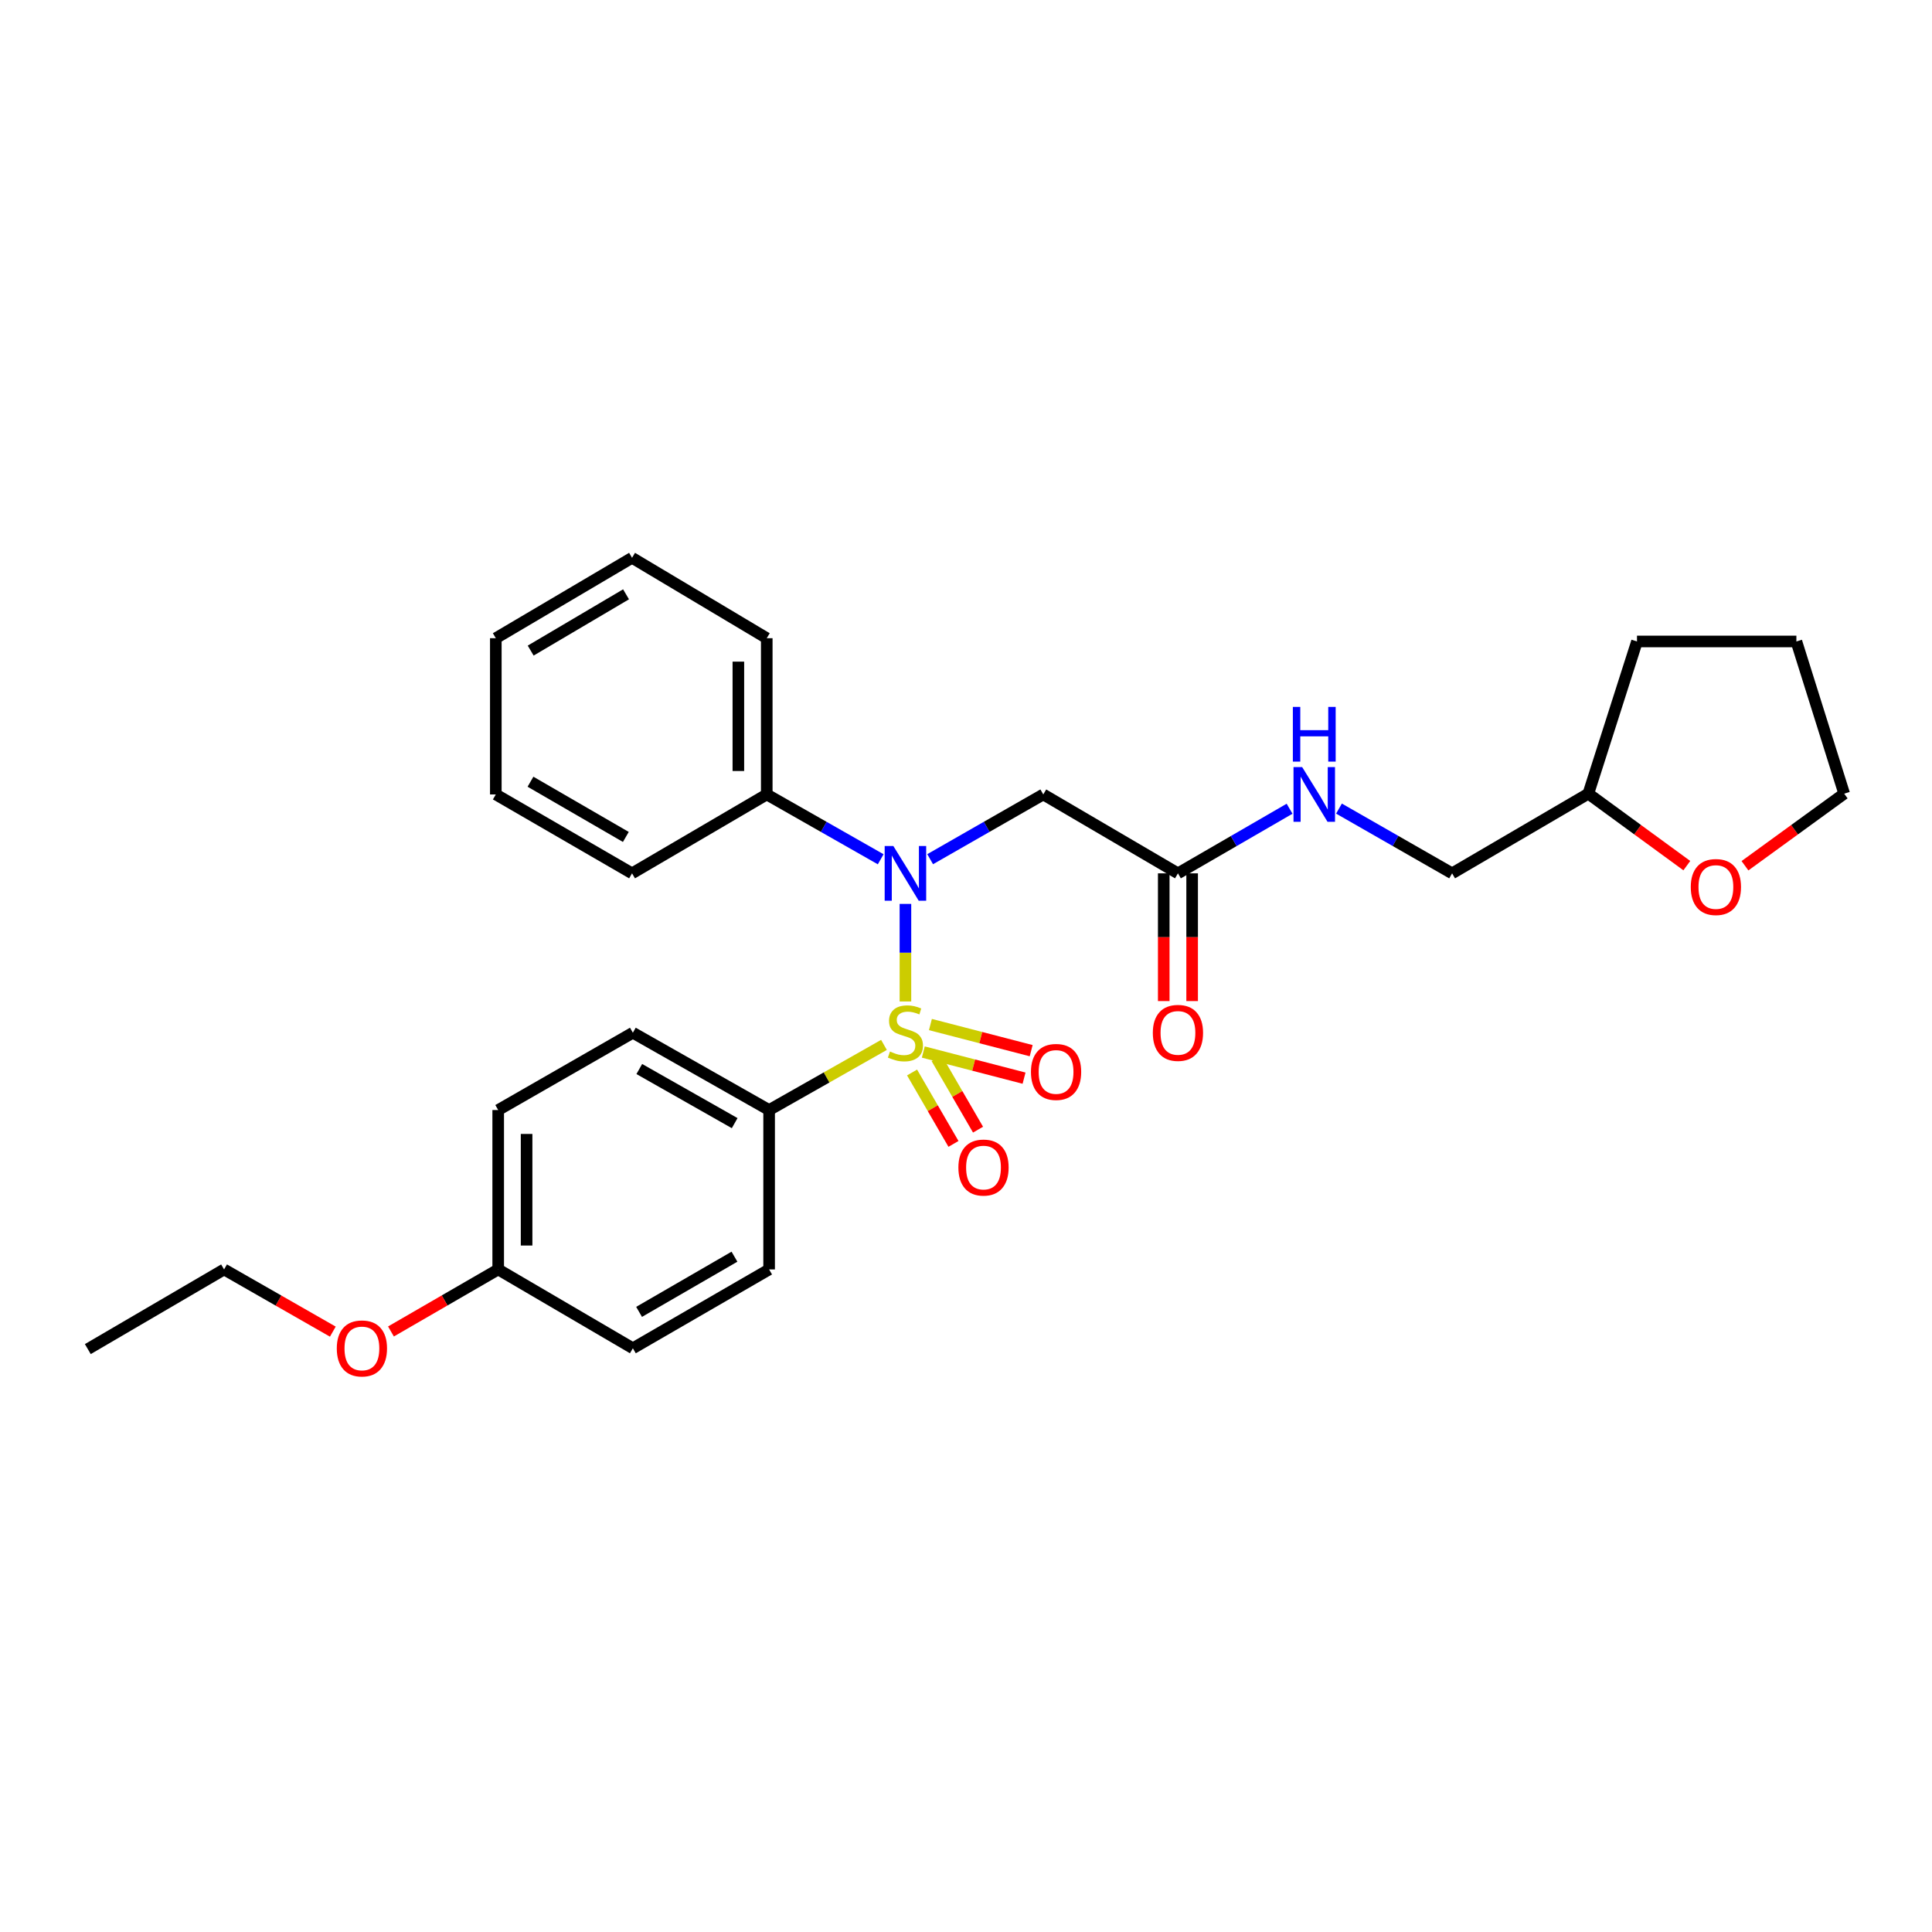 <?xml version='1.0' encoding='iso-8859-1'?>
<svg version='1.1' baseProfile='full'
              xmlns='http://www.w3.org/2000/svg'
                      xmlns:rdkit='http://www.rdkit.org/xml'
                      xmlns:xlink='http://www.w3.org/1999/xlink'
                  xml:space='preserve'
width='1000px' height='1000px' viewBox='0 0 1000 1000'>
<!-- END OF HEADER -->
<rect style='opacity:1.0;fill:#FFFFFF;stroke:none' width='1000' height='1000' x='0' y='0'> </rect>
<path class='bond-0' d='M 468.648,518.357 L 468.648,493.109' style='fill:none;fill-rule:evenodd;stroke:#CCCC00;stroke-width:6px;stroke-linecap:butt;stroke-linejoin:miter;stroke-opacity:1' />
<path class='bond-0' d='M 468.648,493.109 L 468.648,467.861' style='fill:none;fill-rule:evenodd;stroke:#0000FF;stroke-width:6px;stroke-linecap:butt;stroke-linejoin:miter;stroke-opacity:1' />
<path class='bond-2' d='M 457.54,540.839 L 427.818,557.697' style='fill:none;fill-rule:evenodd;stroke:#CCCC00;stroke-width:6px;stroke-linecap:butt;stroke-linejoin:miter;stroke-opacity:1' />
<path class='bond-2' d='M 427.818,557.697 L 398.096,574.554' style='fill:none;fill-rule:evenodd;stroke:#000000;stroke-width:6px;stroke-linecap:butt;stroke-linejoin:miter;stroke-opacity:1' />
<path class='bond-4' d='M 477.897,544.528 L 503.973,551.289' style='fill:none;fill-rule:evenodd;stroke:#CCCC00;stroke-width:6px;stroke-linecap:butt;stroke-linejoin:miter;stroke-opacity:1' />
<path class='bond-4' d='M 503.973,551.289 L 530.049,558.05' style='fill:none;fill-rule:evenodd;stroke:#FF0000;stroke-width:6px;stroke-linecap:butt;stroke-linejoin:miter;stroke-opacity:1' />
<path class='bond-4' d='M 481.585,530.302 L 507.661,537.063' style='fill:none;fill-rule:evenodd;stroke:#CCCC00;stroke-width:6px;stroke-linecap:butt;stroke-linejoin:miter;stroke-opacity:1' />
<path class='bond-4' d='M 507.661,537.063 L 533.737,543.823' style='fill:none;fill-rule:evenodd;stroke:#FF0000;stroke-width:6px;stroke-linecap:butt;stroke-linejoin:miter;stroke-opacity:1' />
<path class='bond-5' d='M 472.086,555.119 L 482.802,573.6' style='fill:none;fill-rule:evenodd;stroke:#CCCC00;stroke-width:6px;stroke-linecap:butt;stroke-linejoin:miter;stroke-opacity:1' />
<path class='bond-5' d='M 482.802,573.6 L 493.518,592.081' style='fill:none;fill-rule:evenodd;stroke:#FF0000;stroke-width:6px;stroke-linecap:butt;stroke-linejoin:miter;stroke-opacity:1' />
<path class='bond-5' d='M 484.8,547.747 L 495.516,566.228' style='fill:none;fill-rule:evenodd;stroke:#CCCC00;stroke-width:6px;stroke-linecap:butt;stroke-linejoin:miter;stroke-opacity:1' />
<path class='bond-5' d='M 495.516,566.228 L 506.232,584.709' style='fill:none;fill-rule:evenodd;stroke:#FF0000;stroke-width:6px;stroke-linecap:butt;stroke-linejoin:miter;stroke-opacity:1' />
<path class='bond-1' d='M 481.443,444.719 L 510.721,427.961' style='fill:none;fill-rule:evenodd;stroke:#0000FF;stroke-width:6px;stroke-linecap:butt;stroke-linejoin:miter;stroke-opacity:1' />
<path class='bond-1' d='M 510.721,427.961 L 539.999,411.203' style='fill:none;fill-rule:evenodd;stroke:#000000;stroke-width:6px;stroke-linecap:butt;stroke-linejoin:miter;stroke-opacity:1' />
<path class='bond-6' d='M 455.843,444.757 L 426.357,427.98' style='fill:none;fill-rule:evenodd;stroke:#0000FF;stroke-width:6px;stroke-linecap:butt;stroke-linejoin:miter;stroke-opacity:1' />
<path class='bond-6' d='M 426.357,427.98 L 396.872,411.203' style='fill:none;fill-rule:evenodd;stroke:#000000;stroke-width:6px;stroke-linecap:butt;stroke-linejoin:miter;stroke-opacity:1' />
<path class='bond-3' d='M 539.999,411.203 L 609.701,452.043' style='fill:none;fill-rule:evenodd;stroke:#000000;stroke-width:6px;stroke-linecap:butt;stroke-linejoin:miter;stroke-opacity:1' />
<path class='bond-10' d='M 398.096,574.554 L 327.57,534.539' style='fill:none;fill-rule:evenodd;stroke:#000000;stroke-width:6px;stroke-linecap:butt;stroke-linejoin:miter;stroke-opacity:1' />
<path class='bond-10' d='M 380.265,581.334 L 330.896,553.324' style='fill:none;fill-rule:evenodd;stroke:#000000;stroke-width:6px;stroke-linecap:butt;stroke-linejoin:miter;stroke-opacity:1' />
<path class='bond-11' d='M 398.096,574.554 L 398.096,657.059' style='fill:none;fill-rule:evenodd;stroke:#000000;stroke-width:6px;stroke-linecap:butt;stroke-linejoin:miter;stroke-opacity:1' />
<path class='bond-7' d='M 609.701,452.043 L 638.592,435.321' style='fill:none;fill-rule:evenodd;stroke:#000000;stroke-width:6px;stroke-linecap:butt;stroke-linejoin:miter;stroke-opacity:1' />
<path class='bond-7' d='M 638.592,435.321 L 667.482,418.599' style='fill:none;fill-rule:evenodd;stroke:#0000FF;stroke-width:6px;stroke-linecap:butt;stroke-linejoin:miter;stroke-opacity:1' />
<path class='bond-8' d='M 602.353,452.043 L 602.353,485.1' style='fill:none;fill-rule:evenodd;stroke:#000000;stroke-width:6px;stroke-linecap:butt;stroke-linejoin:miter;stroke-opacity:1' />
<path class='bond-8' d='M 602.353,485.1 L 602.353,518.157' style='fill:none;fill-rule:evenodd;stroke:#FF0000;stroke-width:6px;stroke-linecap:butt;stroke-linejoin:miter;stroke-opacity:1' />
<path class='bond-8' d='M 617.049,452.043 L 617.049,485.1' style='fill:none;fill-rule:evenodd;stroke:#000000;stroke-width:6px;stroke-linecap:butt;stroke-linejoin:miter;stroke-opacity:1' />
<path class='bond-8' d='M 617.049,485.1 L 617.049,518.157' style='fill:none;fill-rule:evenodd;stroke:#FF0000;stroke-width:6px;stroke-linecap:butt;stroke-linejoin:miter;stroke-opacity:1' />
<path class='bond-19' d='M 396.872,411.203 L 396.872,330.332' style='fill:none;fill-rule:evenodd;stroke:#000000;stroke-width:6px;stroke-linecap:butt;stroke-linejoin:miter;stroke-opacity:1' />
<path class='bond-19' d='M 382.175,399.072 L 382.175,342.462' style='fill:none;fill-rule:evenodd;stroke:#000000;stroke-width:6px;stroke-linecap:butt;stroke-linejoin:miter;stroke-opacity:1' />
<path class='bond-20' d='M 396.872,411.203 L 327.145,452.043' style='fill:none;fill-rule:evenodd;stroke:#000000;stroke-width:6px;stroke-linecap:butt;stroke-linejoin:miter;stroke-opacity:1' />
<path class='bond-12' d='M 693.055,418.527 L 722.33,435.285' style='fill:none;fill-rule:evenodd;stroke:#0000FF;stroke-width:6px;stroke-linecap:butt;stroke-linejoin:miter;stroke-opacity:1' />
<path class='bond-12' d='M 722.33,435.285 L 751.604,452.043' style='fill:none;fill-rule:evenodd;stroke:#000000;stroke-width:6px;stroke-linecap:butt;stroke-linejoin:miter;stroke-opacity:1' />
<path class='bond-9' d='M 873.098,448.048 L 847.61,429.425' style='fill:none;fill-rule:evenodd;stroke:#FF0000;stroke-width:6px;stroke-linecap:butt;stroke-linejoin:miter;stroke-opacity:1' />
<path class='bond-9' d='M 847.61,429.425 L 822.122,410.803' style='fill:none;fill-rule:evenodd;stroke:#000000;stroke-width:6px;stroke-linecap:butt;stroke-linejoin:miter;stroke-opacity:1' />
<path class='bond-18' d='M 903.194,448.106 L 928.87,429.454' style='fill:none;fill-rule:evenodd;stroke:#FF0000;stroke-width:6px;stroke-linecap:butt;stroke-linejoin:miter;stroke-opacity:1' />
<path class='bond-18' d='M 928.87,429.454 L 954.545,410.803' style='fill:none;fill-rule:evenodd;stroke:#000000;stroke-width:6px;stroke-linecap:butt;stroke-linejoin:miter;stroke-opacity:1' />
<path class='bond-14' d='M 327.57,534.539 L 257.868,574.554' style='fill:none;fill-rule:evenodd;stroke:#000000;stroke-width:6px;stroke-linecap:butt;stroke-linejoin:miter;stroke-opacity:1' />
<path class='bond-15' d='M 398.096,657.059 L 327.57,697.866' style='fill:none;fill-rule:evenodd;stroke:#000000;stroke-width:6px;stroke-linecap:butt;stroke-linejoin:miter;stroke-opacity:1' />
<path class='bond-15' d='M 380.157,650.459 L 330.788,679.024' style='fill:none;fill-rule:evenodd;stroke:#000000;stroke-width:6px;stroke-linecap:butt;stroke-linejoin:miter;stroke-opacity:1' />
<path class='bond-16' d='M 751.604,452.043 L 822.122,410.803' style='fill:none;fill-rule:evenodd;stroke:#000000;stroke-width:6px;stroke-linecap:butt;stroke-linejoin:miter;stroke-opacity:1' />
<path class='bond-13' d='M 257.868,657.059 L 327.57,697.866' style='fill:none;fill-rule:evenodd;stroke:#000000;stroke-width:6px;stroke-linecap:butt;stroke-linejoin:miter;stroke-opacity:1' />
<path class='bond-17' d='M 257.868,657.059 L 230.115,673.113' style='fill:none;fill-rule:evenodd;stroke:#000000;stroke-width:6px;stroke-linecap:butt;stroke-linejoin:miter;stroke-opacity:1' />
<path class='bond-17' d='M 230.115,673.113 L 202.362,689.167' style='fill:none;fill-rule:evenodd;stroke:#FF0000;stroke-width:6px;stroke-linecap:butt;stroke-linejoin:miter;stroke-opacity:1' />
<path class='bond-28' d='M 257.868,657.059 L 257.868,574.554' style='fill:none;fill-rule:evenodd;stroke:#000000;stroke-width:6px;stroke-linecap:butt;stroke-linejoin:miter;stroke-opacity:1' />
<path class='bond-28' d='M 272.564,644.683 L 272.564,586.93' style='fill:none;fill-rule:evenodd;stroke:#000000;stroke-width:6px;stroke-linecap:butt;stroke-linejoin:miter;stroke-opacity:1' />
<path class='bond-22' d='M 822.122,410.803 L 847.302,332.022' style='fill:none;fill-rule:evenodd;stroke:#000000;stroke-width:6px;stroke-linecap:butt;stroke-linejoin:miter;stroke-opacity:1' />
<path class='bond-21' d='M 172.27,689.255 L 144.125,673.157' style='fill:none;fill-rule:evenodd;stroke:#FF0000;stroke-width:6px;stroke-linecap:butt;stroke-linejoin:miter;stroke-opacity:1' />
<path class='bond-21' d='M 144.125,673.157 L 115.981,657.059' style='fill:none;fill-rule:evenodd;stroke:#000000;stroke-width:6px;stroke-linecap:butt;stroke-linejoin:miter;stroke-opacity:1' />
<path class='bond-30' d='M 954.545,410.803 L 929.806,332.022' style='fill:none;fill-rule:evenodd;stroke:#000000;stroke-width:6px;stroke-linecap:butt;stroke-linejoin:miter;stroke-opacity:1' />
<path class='bond-25' d='M 396.872,330.332 L 327.145,288.716' style='fill:none;fill-rule:evenodd;stroke:#000000;stroke-width:6px;stroke-linecap:butt;stroke-linejoin:miter;stroke-opacity:1' />
<path class='bond-26' d='M 327.145,452.043 L 256.635,411.203' style='fill:none;fill-rule:evenodd;stroke:#000000;stroke-width:6px;stroke-linecap:butt;stroke-linejoin:miter;stroke-opacity:1' />
<path class='bond-26' d='M 323.934,433.2 L 274.577,404.612' style='fill:none;fill-rule:evenodd;stroke:#000000;stroke-width:6px;stroke-linecap:butt;stroke-linejoin:miter;stroke-opacity:1' />
<path class='bond-23' d='M 115.981,657.059 L 45.455,698.29' style='fill:none;fill-rule:evenodd;stroke:#000000;stroke-width:6px;stroke-linecap:butt;stroke-linejoin:miter;stroke-opacity:1' />
<path class='bond-24' d='M 847.302,332.022 L 929.806,332.022' style='fill:none;fill-rule:evenodd;stroke:#000000;stroke-width:6px;stroke-linecap:butt;stroke-linejoin:miter;stroke-opacity:1' />
<path class='bond-29' d='M 327.145,288.716 L 256.635,330.332' style='fill:none;fill-rule:evenodd;stroke:#000000;stroke-width:6px;stroke-linecap:butt;stroke-linejoin:miter;stroke-opacity:1' />
<path class='bond-29' d='M 324.038,307.615 L 274.681,336.746' style='fill:none;fill-rule:evenodd;stroke:#000000;stroke-width:6px;stroke-linecap:butt;stroke-linejoin:miter;stroke-opacity:1' />
<path class='bond-27' d='M 256.635,411.203 L 256.635,330.332' style='fill:none;fill-rule:evenodd;stroke:#000000;stroke-width:6px;stroke-linecap:butt;stroke-linejoin:miter;stroke-opacity:1' />
<path  class='atom-0' d='M 460.648 544.259
Q 460.968 544.379, 462.288 544.939
Q 463.608 545.499, 465.048 545.859
Q 466.528 546.179, 467.968 546.179
Q 470.648 546.179, 472.208 544.899
Q 473.768 543.579, 473.768 541.299
Q 473.768 539.739, 472.968 538.779
Q 472.208 537.819, 471.008 537.299
Q 469.808 536.779, 467.808 536.179
Q 465.288 535.419, 463.768 534.699
Q 462.288 533.979, 461.208 532.459
Q 460.168 530.939, 460.168 528.379
Q 460.168 524.819, 462.568 522.619
Q 465.008 520.419, 469.808 520.419
Q 473.088 520.419, 476.808 521.979
L 475.888 525.059
Q 472.488 523.659, 469.928 523.659
Q 467.168 523.659, 465.648 524.819
Q 464.128 525.939, 464.168 527.899
Q 464.168 529.419, 464.928 530.339
Q 465.728 531.259, 466.848 531.779
Q 468.008 532.299, 469.928 532.899
Q 472.488 533.699, 474.008 534.499
Q 475.528 535.299, 476.608 536.939
Q 477.728 538.539, 477.728 541.299
Q 477.728 545.219, 475.088 547.339
Q 472.488 549.419, 468.128 549.419
Q 465.608 549.419, 463.688 548.859
Q 461.808 548.339, 459.568 547.419
L 460.648 544.259
' fill='#CCCC00'/>
<path  class='atom-1' d='M 462.388 437.883
L 471.668 452.883
Q 472.588 454.363, 474.068 457.043
Q 475.548 459.723, 475.628 459.883
L 475.628 437.883
L 479.388 437.883
L 479.388 466.203
L 475.508 466.203
L 465.548 449.803
Q 464.388 447.883, 463.148 445.683
Q 461.948 443.483, 461.588 442.803
L 461.588 466.203
L 457.908 466.203
L 457.908 437.883
L 462.388 437.883
' fill='#0000FF'/>
<path  class='atom-5' d='M 533.62 554.835
Q 533.62 548.035, 536.98 544.235
Q 540.34 540.435, 546.62 540.435
Q 552.9 540.435, 556.26 544.235
Q 559.62 548.035, 559.62 554.835
Q 559.62 561.715, 556.22 565.635
Q 552.82 569.515, 546.62 569.515
Q 540.38 569.515, 536.98 565.635
Q 533.62 561.755, 533.62 554.835
M 546.62 566.315
Q 550.94 566.315, 553.26 563.435
Q 555.62 560.515, 555.62 554.835
Q 555.62 549.275, 553.26 546.475
Q 550.94 543.635, 546.62 543.635
Q 542.3 543.635, 539.94 546.435
Q 537.62 549.235, 537.62 554.835
Q 537.62 560.555, 539.94 563.435
Q 542.3 566.315, 546.62 566.315
' fill='#FF0000'/>
<path  class='atom-6' d='M 496.063 604.321
Q 496.063 597.521, 499.423 593.721
Q 502.783 589.921, 509.063 589.921
Q 515.343 589.921, 518.703 593.721
Q 522.063 597.521, 522.063 604.321
Q 522.063 611.201, 518.663 615.121
Q 515.263 619.001, 509.063 619.001
Q 502.823 619.001, 499.423 615.121
Q 496.063 611.241, 496.063 604.321
M 509.063 615.801
Q 513.383 615.801, 515.703 612.921
Q 518.063 610.001, 518.063 604.321
Q 518.063 598.761, 515.703 595.961
Q 513.383 593.121, 509.063 593.121
Q 504.743 593.121, 502.383 595.921
Q 500.063 598.721, 500.063 604.321
Q 500.063 610.041, 502.383 612.921
Q 504.743 615.801, 509.063 615.801
' fill='#FF0000'/>
<path  class='atom-8' d='M 674 397.043
L 683.28 412.043
Q 684.2 413.523, 685.68 416.203
Q 687.16 418.883, 687.24 419.043
L 687.24 397.043
L 691 397.043
L 691 425.363
L 687.12 425.363
L 677.16 408.963
Q 676 407.043, 674.76 404.843
Q 673.56 402.643, 673.2 401.963
L 673.2 425.363
L 669.52 425.363
L 669.52 397.043
L 674 397.043
' fill='#0000FF'/>
<path  class='atom-8' d='M 669.18 365.891
L 673.02 365.891
L 673.02 377.931
L 687.5 377.931
L 687.5 365.891
L 691.34 365.891
L 691.34 394.211
L 687.5 394.211
L 687.5 381.131
L 673.02 381.131
L 673.02 394.211
L 669.18 394.211
L 669.18 365.891
' fill='#0000FF'/>
<path  class='atom-9' d='M 596.701 534.619
Q 596.701 527.819, 600.061 524.019
Q 603.421 520.219, 609.701 520.219
Q 615.981 520.219, 619.341 524.019
Q 622.701 527.819, 622.701 534.619
Q 622.701 541.499, 619.301 545.419
Q 615.901 549.299, 609.701 549.299
Q 603.461 549.299, 600.061 545.419
Q 596.701 541.539, 596.701 534.619
M 609.701 546.099
Q 614.021 546.099, 616.341 543.219
Q 618.701 540.299, 618.701 534.619
Q 618.701 529.059, 616.341 526.259
Q 614.021 523.419, 609.701 523.419
Q 605.381 523.419, 603.021 526.219
Q 600.701 529.019, 600.701 534.619
Q 600.701 540.339, 603.021 543.219
Q 605.381 546.099, 609.701 546.099
' fill='#FF0000'/>
<path  class='atom-10' d='M 875.142 459.12
Q 875.142 452.32, 878.502 448.52
Q 881.862 444.72, 888.142 444.72
Q 894.422 444.72, 897.782 448.52
Q 901.142 452.32, 901.142 459.12
Q 901.142 466, 897.742 469.92
Q 894.342 473.8, 888.142 473.8
Q 881.902 473.8, 878.502 469.92
Q 875.142 466.04, 875.142 459.12
M 888.142 470.6
Q 892.462 470.6, 894.782 467.72
Q 897.142 464.8, 897.142 459.12
Q 897.142 453.56, 894.782 450.76
Q 892.462 447.92, 888.142 447.92
Q 883.822 447.92, 881.462 450.72
Q 879.142 453.52, 879.142 459.12
Q 879.142 464.84, 881.462 467.72
Q 883.822 470.6, 888.142 470.6
' fill='#FF0000'/>
<path  class='atom-18' d='M 174.324 697.946
Q 174.324 691.146, 177.684 687.346
Q 181.044 683.546, 187.324 683.546
Q 193.604 683.546, 196.964 687.346
Q 200.324 691.146, 200.324 697.946
Q 200.324 704.826, 196.924 708.746
Q 193.524 712.626, 187.324 712.626
Q 181.084 712.626, 177.684 708.746
Q 174.324 704.866, 174.324 697.946
M 187.324 709.426
Q 191.644 709.426, 193.964 706.546
Q 196.324 703.626, 196.324 697.946
Q 196.324 692.386, 193.964 689.586
Q 191.644 686.746, 187.324 686.746
Q 183.004 686.746, 180.644 689.546
Q 178.324 692.346, 178.324 697.946
Q 178.324 703.666, 180.644 706.546
Q 183.004 709.426, 187.324 709.426
' fill='#FF0000'/>
</svg>
